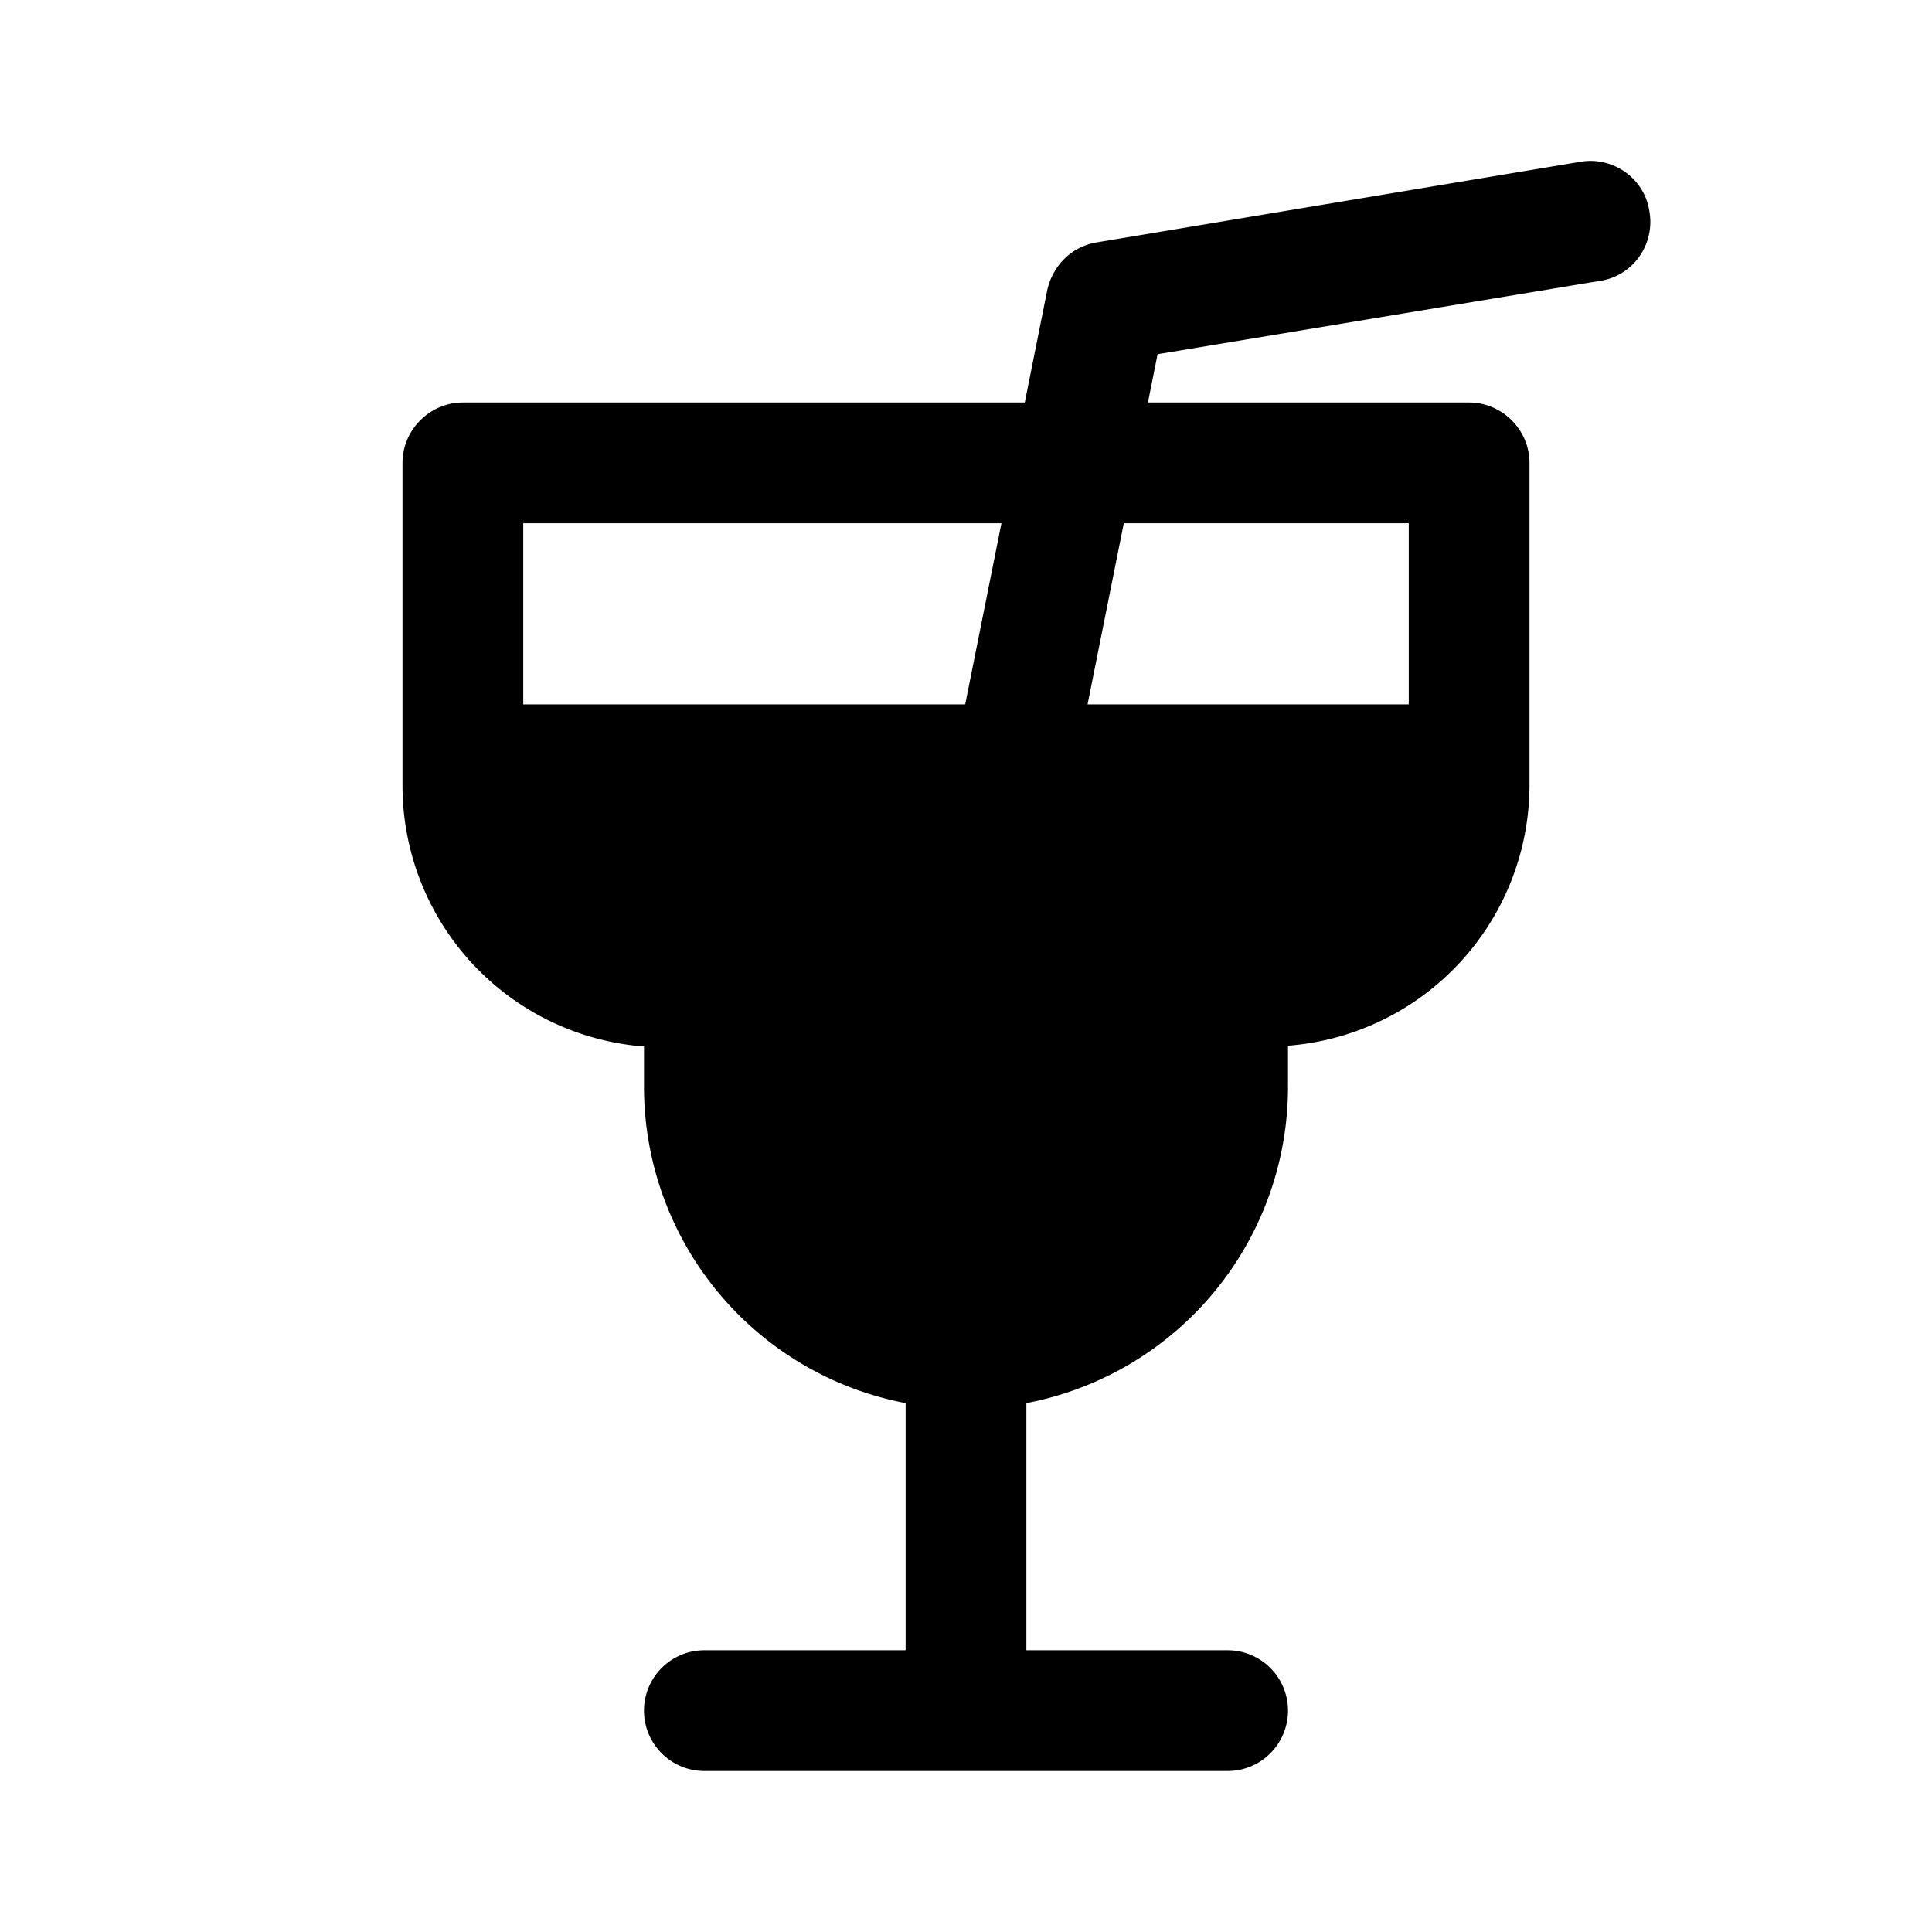<svg fill="currentColor" viewBox="0 0 24 24"><path d="M20.49 2.63c.07.4-.2.8-.62.86l-5.49.91-.12.6h3.99c.41 0 .75.34.75.75v4a3.25 3.25 0 0 1-3 3.24v.51a4 4 0 0 1-3.25 3.93v3.07h2.5a.75.75 0 0 1 0 1.5h-6.5a.75.75 0 0 1 0-1.5h2.5v-3.07A4 4 0 0 1 8 13.5V13a3.25 3.25 0 0 1-3-3.25v-4c0-.41.34-.75.75-.75h6.98l.28-1.4c.07-.3.3-.54.62-.59l6-1c.4-.07.8.2.86.62Zm-8.5 6.12.45-2.25H6.5v2.25h5.48Zm5.51 0V6.5h-3.54l-.45 2.25h3.99Z"/></svg>